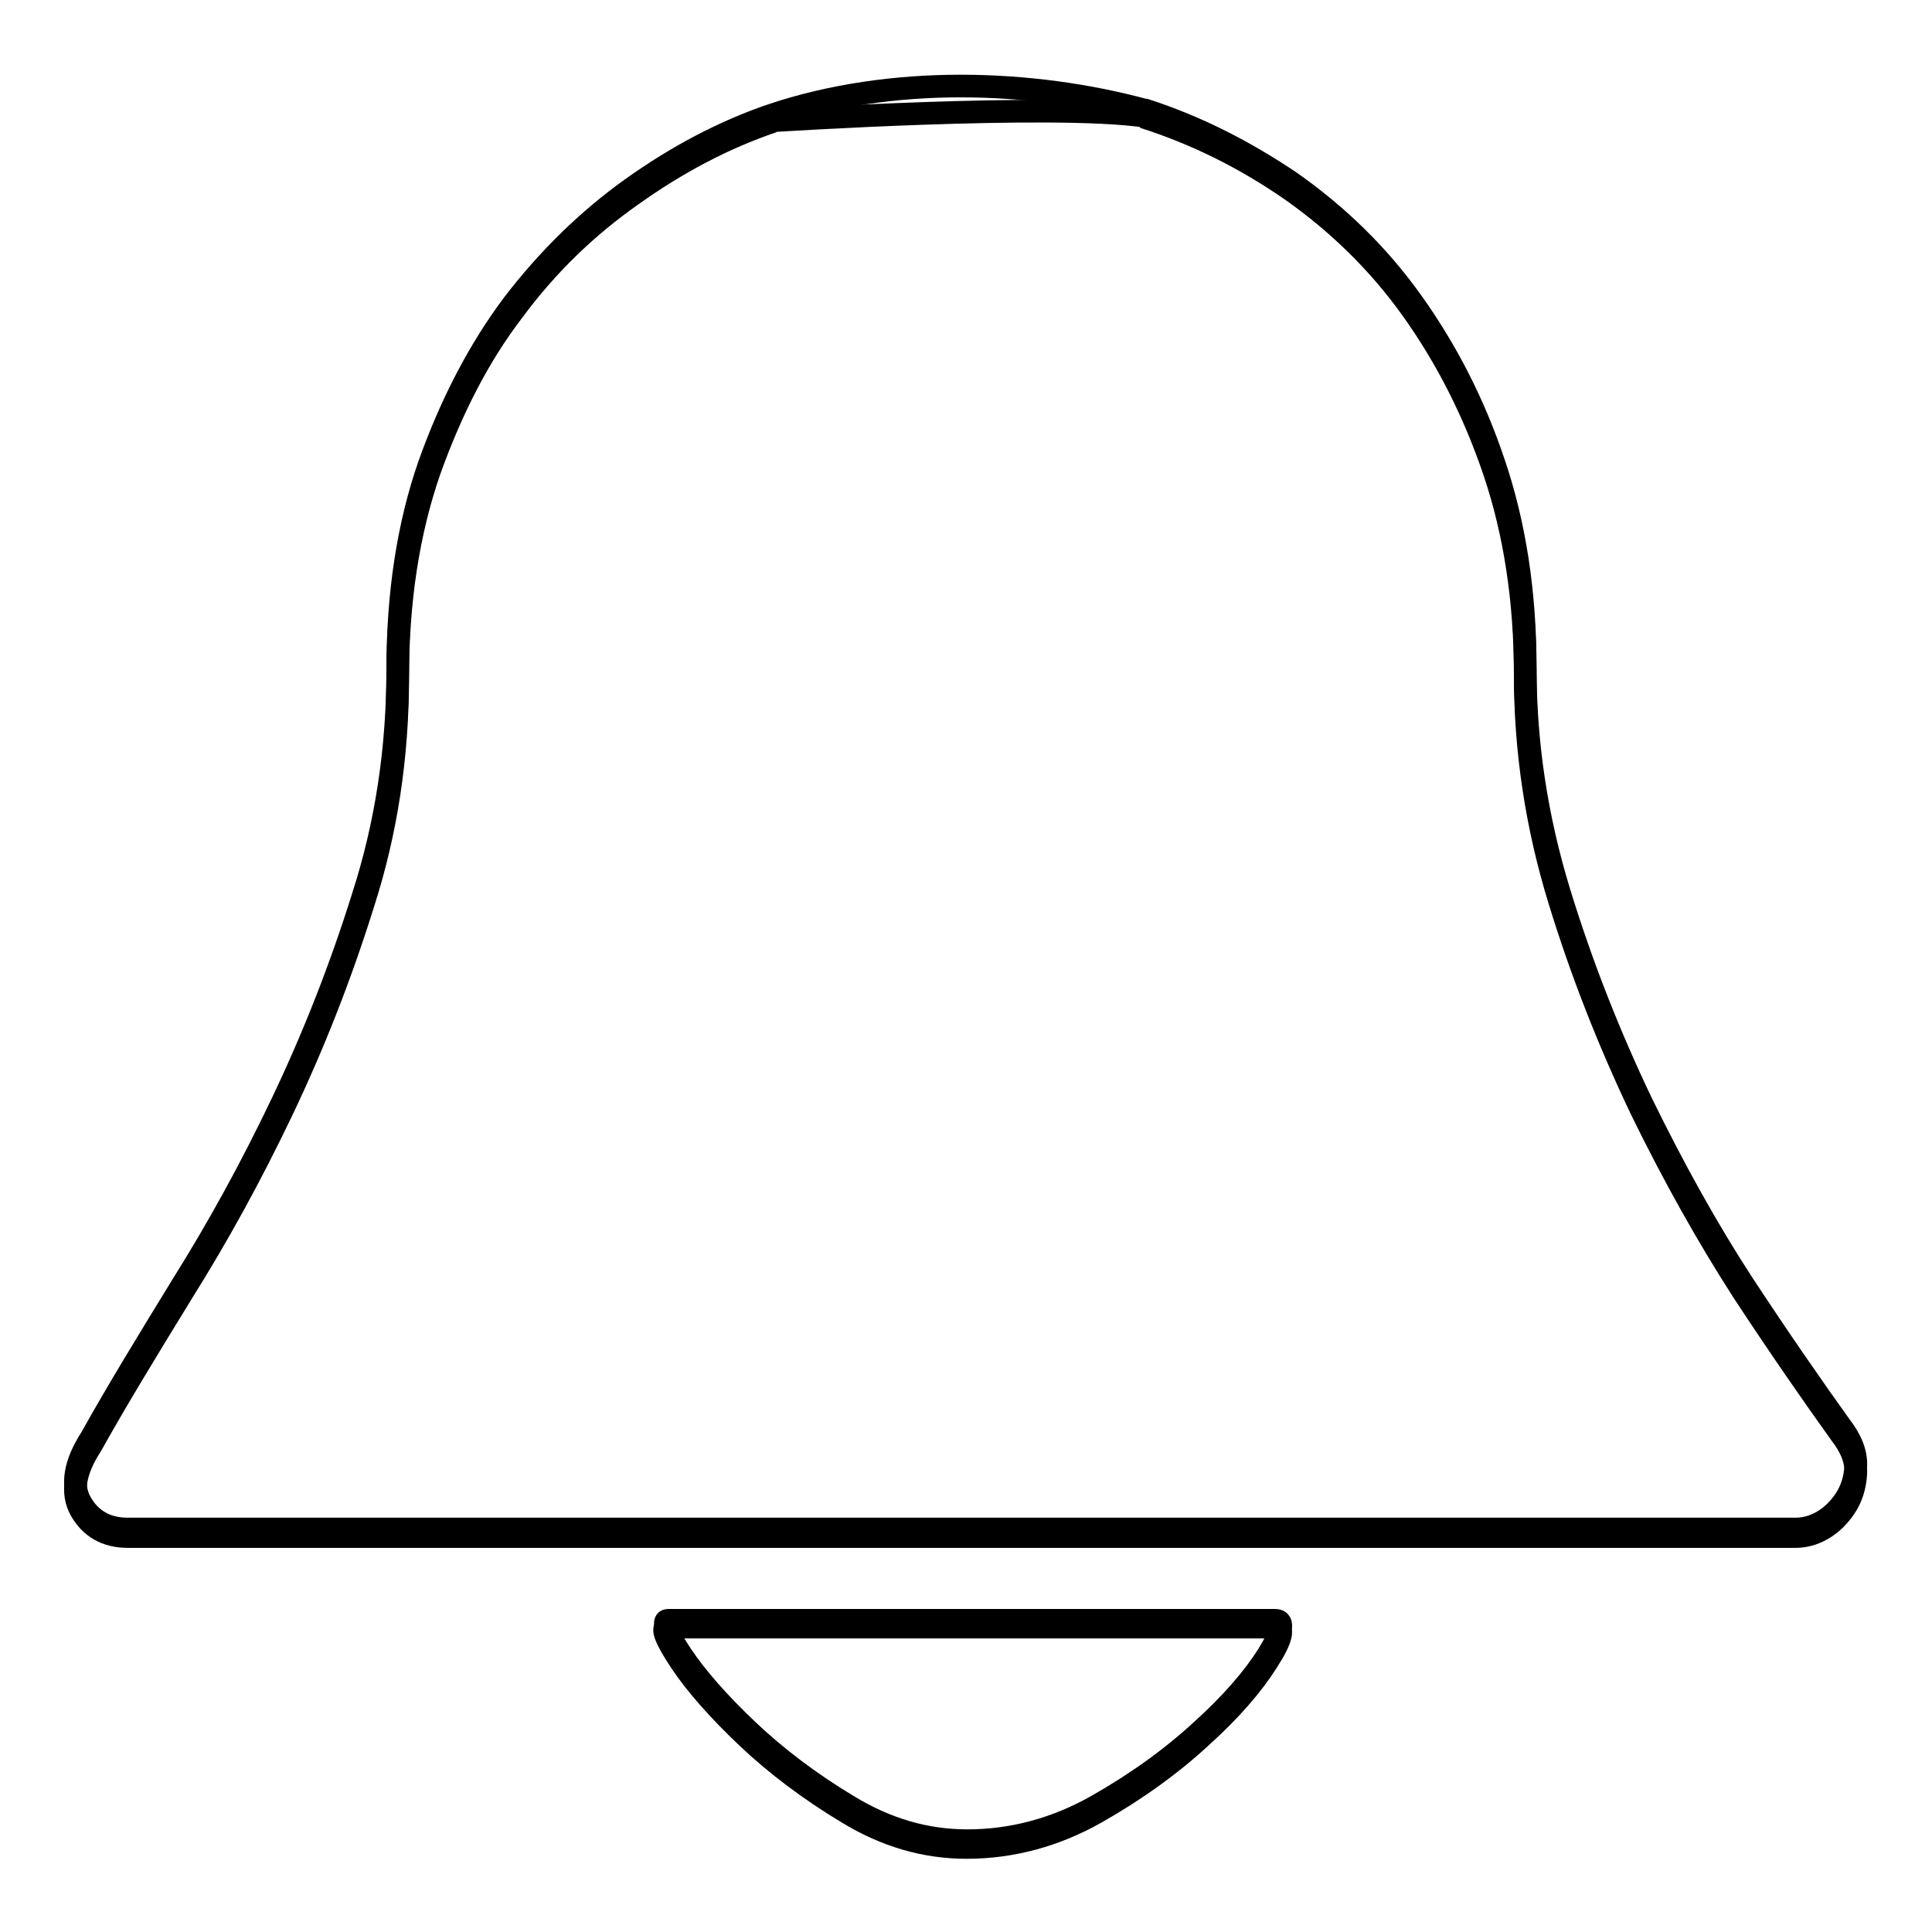<?xml version="1.0" encoding="utf-8"?>
<!-- Svg Vector Icons : http://www.onlinewebfonts.com/icon -->
<!DOCTYPE svg PUBLIC "-//W3C//DTD SVG 1.1//EN" "http://www.w3.org/Graphics/SVG/1.1/DTD/svg11.dtd">
<svg version="1.1" xmlns="http://www.w3.org/2000/svg" xmlns:xlink="http://www.w3.org/1999/xlink" x="0px" y="0px" viewBox="0 0 256 256" enable-background="new 0 0 256 256" xml:space="preserve">
<g><g><path stroke-width="3" fill-opacity="0" stroke="#000000"  d="M169,215.6c1.2,0,0.9,1.5-1.1,4.6c-1.9,3-4.8,6.4-8.8,10c-3.9,3.6-8.6,7-13.9,10c-5.3,3-11.1,4.6-17.1,4.6c-5.5,0-10.7-1.5-15.8-4.6c-5-3-9.5-6.4-13.3-10s-6.8-7-8.8-10c-2-3-2.6-4.6-1.8-4.6H169L169,215.6z M151.7,15.4c-12.2-1.8-49.3,0.6-49.3,0.6 M102.4,16.1c-6.5,2.2-12.7,5.5-18.6,9.7C77.8,30,72.5,35.1,68,41.2c-4.6,6-8.2,13.1-11.1,21.2c-2.8,8.1-4.2,17.2-4.2,27.3c0,10.5-1.5,20.5-4.6,30.1c-3,9.6-6.6,18.7-10.7,27.3c-4.1,8.6-8.5,16.6-13.2,24.1c-4.6,7.5-8.7,14.2-12.1,20.3c-2.2,3.4-2.7,6.3-1.4,8.6c1.3,2.3,3.4,3.5,6.2,3.5h221c1.2,0,2.4-0.3,3.6-1c1.2-0.7,2.2-1.7,3-2.9c0.8-1.2,1.3-2.7,1.4-4.4c0.1-1.7-0.6-3.5-2-5.3l0,0c-3.8-5.3-8.1-11.5-12.9-18.8c-4.7-7.3-9.2-15.3-13.5-24.1c-4.2-8.8-7.9-18.1-10.9-27.9c-3-9.8-4.5-19.7-4.5-29.8c0-9.9-1.4-18.9-4.1-26.9c-2.7-8-6.4-15.2-10.9-21.5c-4.5-6.3-9.9-11.5-16-15.8c-6.2-4.3-12.7-7.5-19.6-9.7"/><path stroke-width="3" fill-opacity="0" stroke="#000000"  d="M169,214.7c1.2,0,0.9,1.5-1,4.6c-1.9,3-4.8,6.4-8.8,10c-3.9,3.6-8.6,7-13.9,10c-5.3,3-11.1,4.6-17.1,4.6c-5.5,0-10.7-1.5-15.8-4.6c-5-3-9.5-6.4-13.3-10c-3.8-3.6-6.8-7-8.8-10s-2.6-4.6-1.8-4.6H169L169,214.7z M151.7,14.6c-7.4-2-15.8-3.2-24.4-3.2c-8.5,0-17.1,1.2-24.9,3.8 M102.4,15.2c-6.5,2.2-12.7,5.5-18.6,9.7c-5.9,4.2-11.2,9.4-15.8,15.4c-4.5,6-8.2,13.1-11.1,21.2c-2.8,8-4.2,17.1-4.2,27.2c0,10.5-1.5,20.5-4.6,30.1c-3,9.6-6.6,18.7-10.7,27.3c-4.1,8.6-8.5,16.6-13.2,24.1c-4.6,7.5-8.7,14.2-12.1,20.3c-2.2,3.4-2.7,6.3-1.4,8.6c1.3,2.3,3.4,3.5,6.2,3.5h221c1.2,0,2.4-0.3,3.6-1c1.2-0.7,2.2-1.7,3-2.9c0.8-1.2,1.3-2.7,1.4-4.4c0.1-1.7-0.6-3.5-2-5.3l0,0c-3.8-5.3-8.1-11.5-12.9-18.8c-4.7-7.2-9.2-15.3-13.5-24.1c-4.2-8.8-7.9-18.1-10.9-27.9c-3-9.8-4.5-19.7-4.5-29.8c0-9.9-1.4-18.9-4.1-26.9c-2.7-8.1-6.4-15.2-10.9-21.5c-4.5-6.3-9.9-11.5-16-15.8c-6.2-4.2-12.7-7.5-19.6-9.7"/></g></g>
</svg>